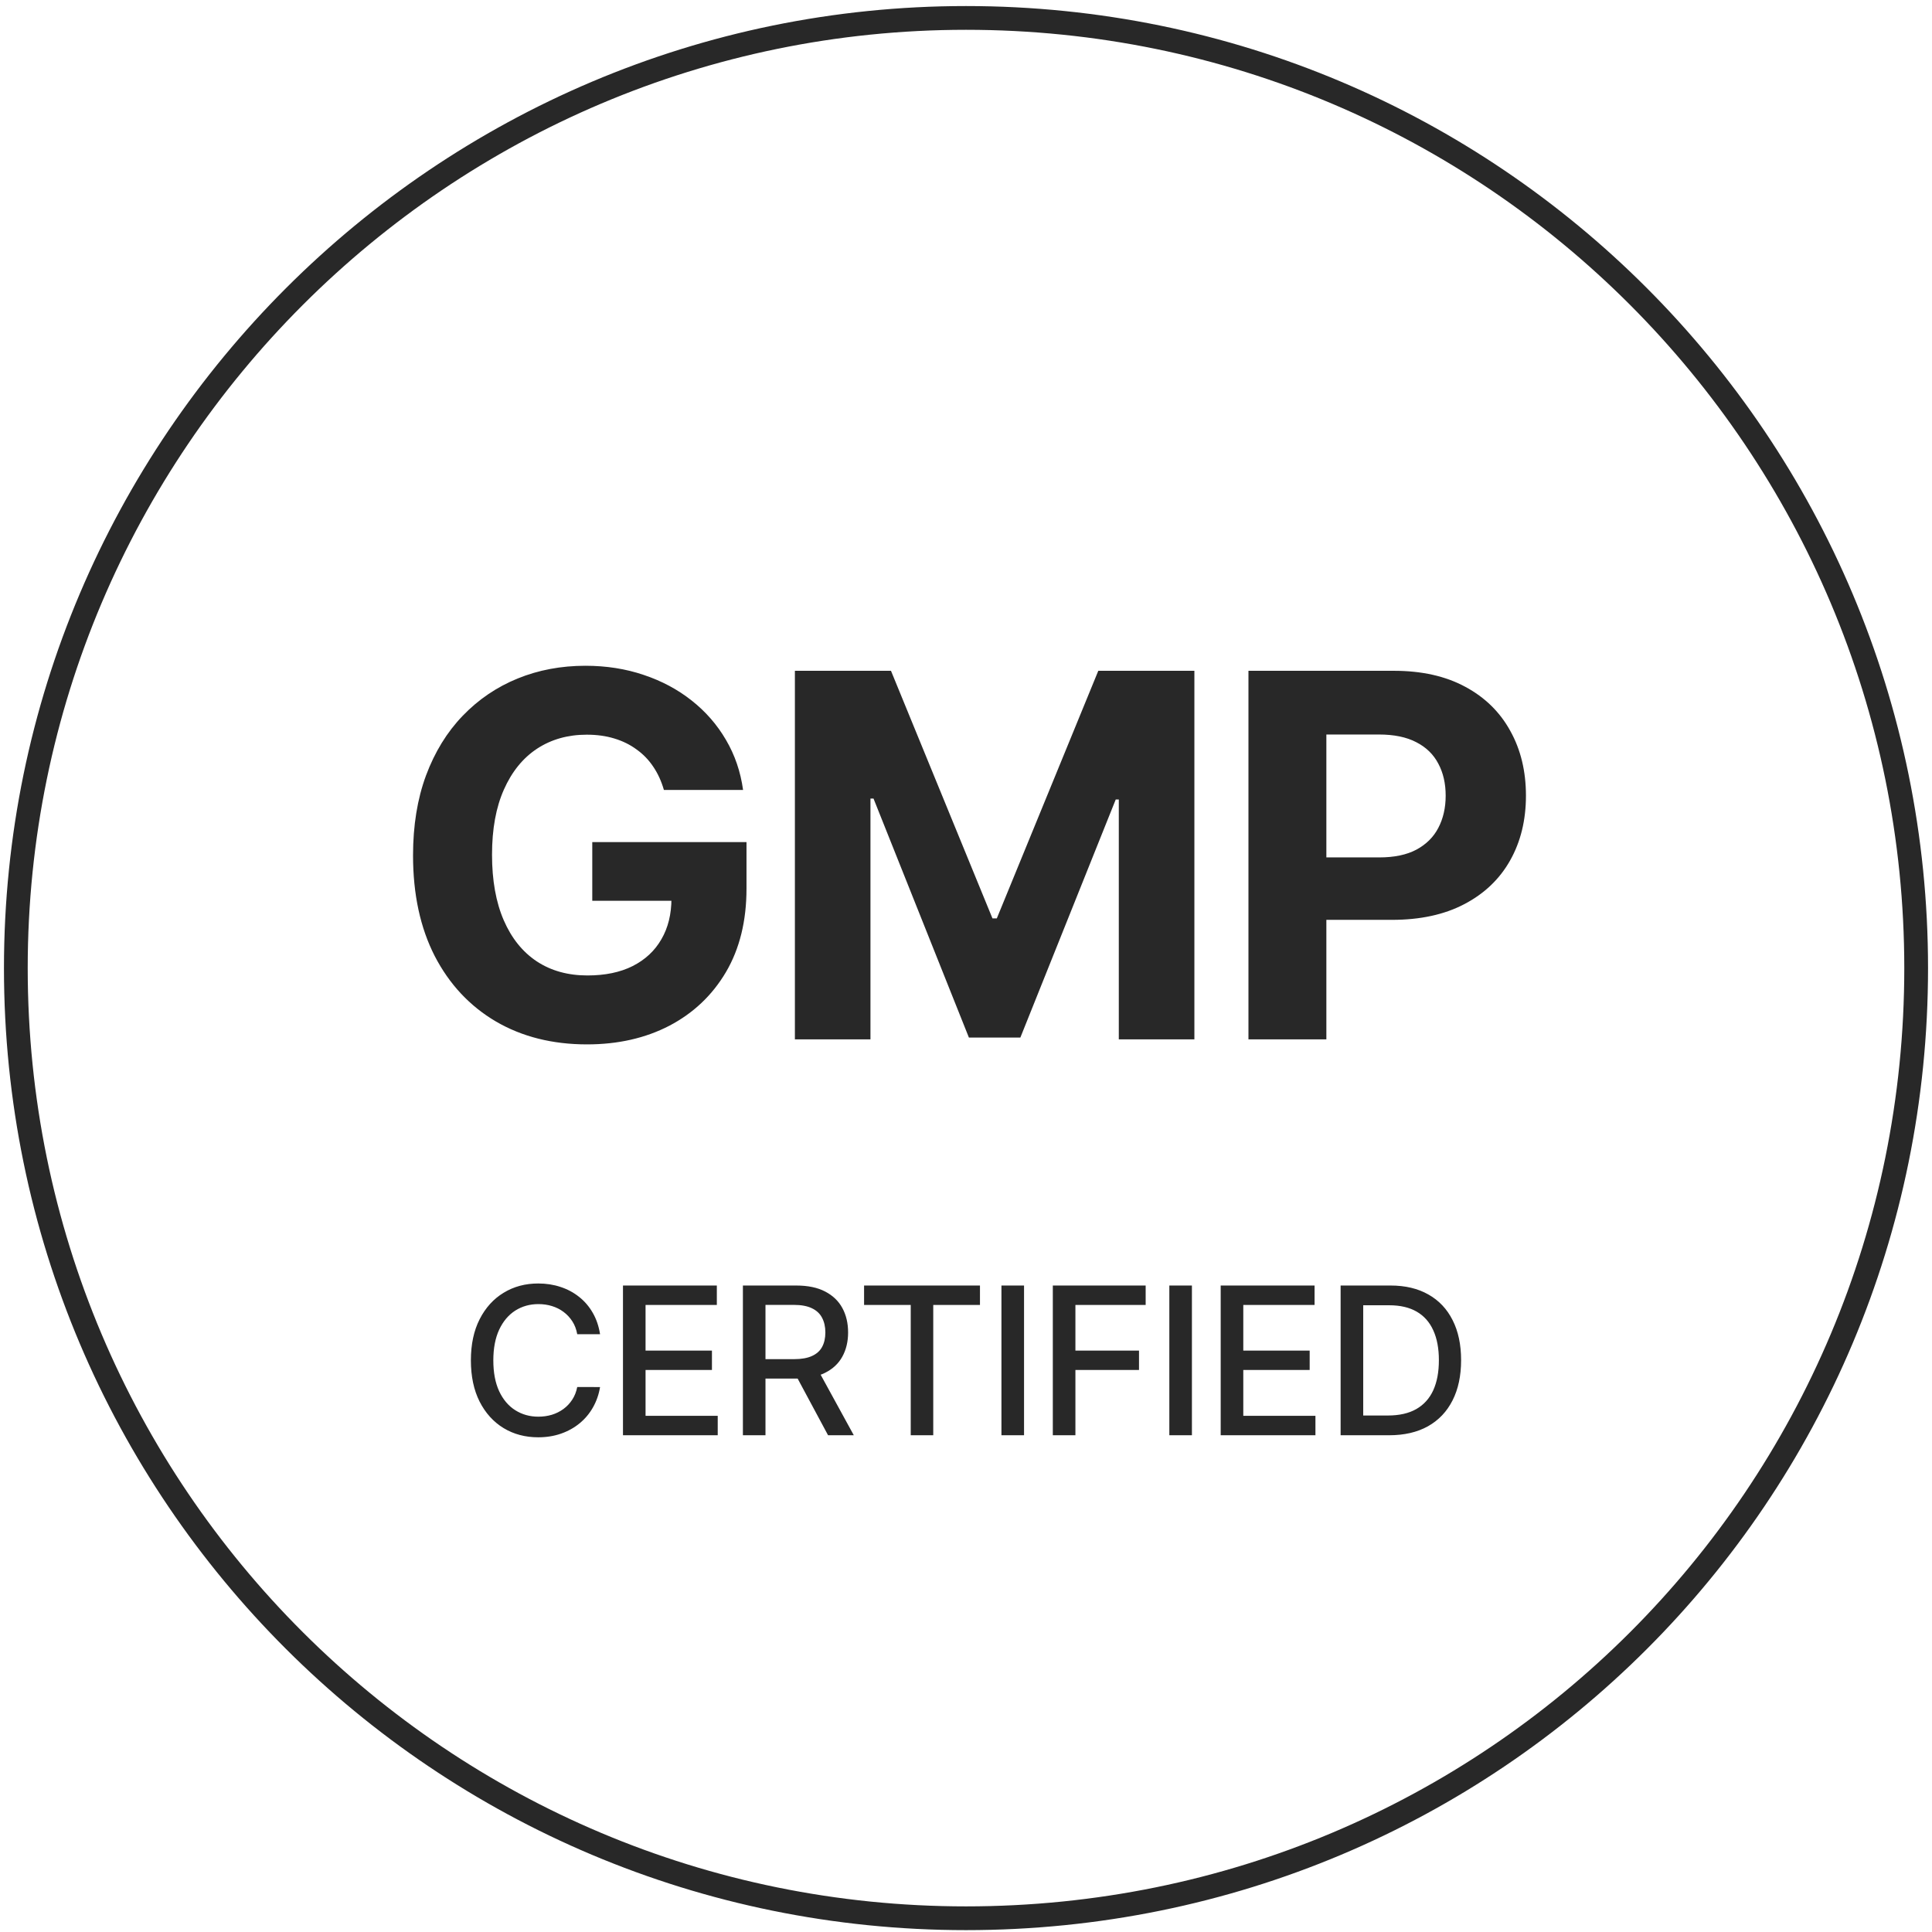 <svg width="122" height="122" viewBox="0 0 122 122" fill="none" xmlns="http://www.w3.org/2000/svg">
<path d="M121 61.132C121 94.377 94.245 121.132 61 121.132C27.913 121.132 1 94.377 1 61.132C1 28.044 27.913 1.132 61 1.132C94.245 1.132 121 28.044 121 61.132Z" stroke="#282828" stroke-width="1.5" stroke-miterlimit="10"/>
<path d="M41.923 49.882C41.764 49.329 41.54 48.84 41.252 48.416C40.964 47.984 40.612 47.62 40.195 47.325C39.786 47.022 39.317 46.791 38.786 46.632C38.264 46.472 37.684 46.393 37.048 46.393C35.858 46.393 34.813 46.688 33.911 47.279C33.017 47.87 32.32 48.73 31.82 49.859C31.32 50.98 31.07 52.351 31.07 53.972C31.07 55.594 31.317 56.972 31.809 58.109C32.301 59.245 32.998 60.113 33.9 60.711C34.801 61.302 35.866 61.597 37.093 61.597C38.207 61.597 39.157 61.401 39.945 61.007C40.741 60.605 41.347 60.041 41.764 59.313C42.188 58.586 42.4 57.726 42.4 56.734L43.4 56.882H37.4V53.177H47.139V56.109C47.139 58.154 46.707 59.912 45.843 61.382C44.98 62.844 43.79 63.972 42.275 64.768C40.76 65.556 39.025 65.95 37.07 65.95C34.889 65.95 32.972 65.469 31.32 64.507C29.669 63.537 28.381 62.162 27.457 60.382C26.54 58.594 26.082 56.472 26.082 54.018C26.082 52.132 26.355 50.45 26.9 48.972C27.453 47.488 28.226 46.23 29.218 45.2C30.21 44.169 31.366 43.385 32.684 42.847C34.002 42.31 35.43 42.041 36.968 42.041C38.286 42.041 39.514 42.234 40.65 42.62C41.786 42.999 42.794 43.537 43.673 44.234C44.559 44.931 45.282 45.76 45.843 46.722C46.404 47.677 46.764 48.73 46.923 49.882H41.923ZM50.195 42.359H56.263L62.672 57.995H62.945L69.354 42.359H75.422V65.632H70.649V50.484H70.456L64.433 65.518H61.183L55.16 50.427H54.967V65.632H50.195V42.359ZM78.836 65.632V42.359H88.018C89.783 42.359 91.287 42.696 92.529 43.37C93.772 44.037 94.718 44.965 95.37 46.154C96.029 47.336 96.359 48.7 96.359 50.245C96.359 51.791 96.025 53.154 95.359 54.336C94.692 55.518 93.726 56.438 92.461 57.097C91.203 57.757 89.681 58.086 87.893 58.086H82.04V54.143H87.097C88.044 54.143 88.825 53.98 89.438 53.654C90.059 53.321 90.522 52.863 90.825 52.279C91.135 51.688 91.29 51.01 91.29 50.245C91.29 49.472 91.135 48.798 90.825 48.222C90.522 47.639 90.059 47.188 89.438 46.87C88.817 46.544 88.029 46.382 87.075 46.382H83.756V65.632H78.836Z" fill="#282828"/>
<path d="M37.892 84.252H36.451C36.396 83.944 36.293 83.673 36.142 83.439C35.991 83.205 35.807 83.007 35.588 82.844C35.37 82.68 35.125 82.557 34.854 82.474C34.586 82.391 34.302 82.35 34 82.35C33.455 82.35 32.968 82.487 32.537 82.76C32.109 83.034 31.77 83.436 31.521 83.965C31.275 84.495 31.152 85.141 31.152 85.904C31.152 86.674 31.275 87.323 31.521 87.853C31.77 88.382 32.11 88.782 32.541 89.053C32.972 89.324 33.457 89.459 33.995 89.459C34.294 89.459 34.577 89.419 34.845 89.339C35.116 89.256 35.36 89.134 35.579 88.974C35.797 88.814 35.982 88.619 36.133 88.388C36.287 88.154 36.393 87.886 36.451 87.585L37.892 87.589C37.815 88.054 37.666 88.482 37.444 88.873C37.225 89.26 36.944 89.596 36.599 89.879C36.258 90.159 35.867 90.376 35.427 90.53C34.986 90.684 34.506 90.761 33.986 90.761C33.168 90.761 32.438 90.567 31.798 90.179C31.158 89.788 30.653 89.23 30.284 88.503C29.918 87.777 29.735 86.911 29.735 85.904C29.735 84.895 29.919 84.028 30.288 83.305C30.658 82.579 31.163 82.022 31.803 81.634C32.443 81.243 33.171 81.048 33.986 81.048C34.488 81.048 34.956 81.12 35.39 81.265C35.827 81.406 36.219 81.616 36.567 81.893C36.915 82.166 37.202 82.502 37.43 82.899C37.658 83.293 37.812 83.744 37.892 84.252ZM39.339 90.632V81.177H45.266V82.405H40.765V85.286H44.957V86.509H40.765V89.404H45.322V90.632H39.339ZM46.912 90.632V81.177H50.282C51.014 81.177 51.622 81.303 52.105 81.556C52.592 81.808 52.955 82.157 53.195 82.603C53.435 83.047 53.555 83.559 53.555 84.141C53.555 84.719 53.433 85.229 53.19 85.669C52.95 86.106 52.587 86.446 52.101 86.689C51.617 86.932 51.01 87.054 50.277 87.054H47.724V85.826H50.148C50.609 85.826 50.985 85.76 51.274 85.627C51.567 85.495 51.781 85.303 51.916 85.05C52.051 84.798 52.119 84.495 52.119 84.141C52.119 83.784 52.05 83.475 51.911 83.213C51.776 82.951 51.562 82.751 51.27 82.613C50.98 82.471 50.6 82.4 50.129 82.4H48.338V90.632H46.912ZM51.579 86.366L53.915 90.632H52.29L50 86.366H51.579ZM54.564 82.405V81.177H61.882V82.405H58.932V90.632H57.51V82.405H54.564ZM64.665 81.177V90.632H63.238V81.177H64.665ZM66.482 90.632V81.177H72.345V82.405H67.909V85.286H71.925V86.509H67.909V90.632H66.482ZM75.266 81.177V90.632H73.84V81.177H75.266ZM77.083 90.632V81.177H83.011V82.405H78.51V85.286H82.702V86.509H78.51V89.404H83.066V90.632H77.083ZM87.717 90.632H84.656V81.177H87.814C88.74 81.177 89.536 81.366 90.201 81.745C90.866 82.12 91.375 82.66 91.729 83.365C92.086 84.067 92.264 84.909 92.264 85.891C92.264 86.875 92.084 87.722 91.724 88.43C91.367 89.137 90.85 89.682 90.173 90.064C89.496 90.442 88.677 90.632 87.717 90.632ZM86.083 89.385H87.639C88.359 89.385 88.957 89.25 89.434 88.979C89.912 88.705 90.269 88.309 90.505 87.793C90.743 87.272 90.861 86.638 90.861 85.891C90.861 85.149 90.743 84.519 90.505 84.002C90.272 83.485 89.922 83.093 89.458 82.825C88.993 82.557 88.416 82.424 87.726 82.424H86.083V89.385Z" fill="#282828"/>
</svg>
